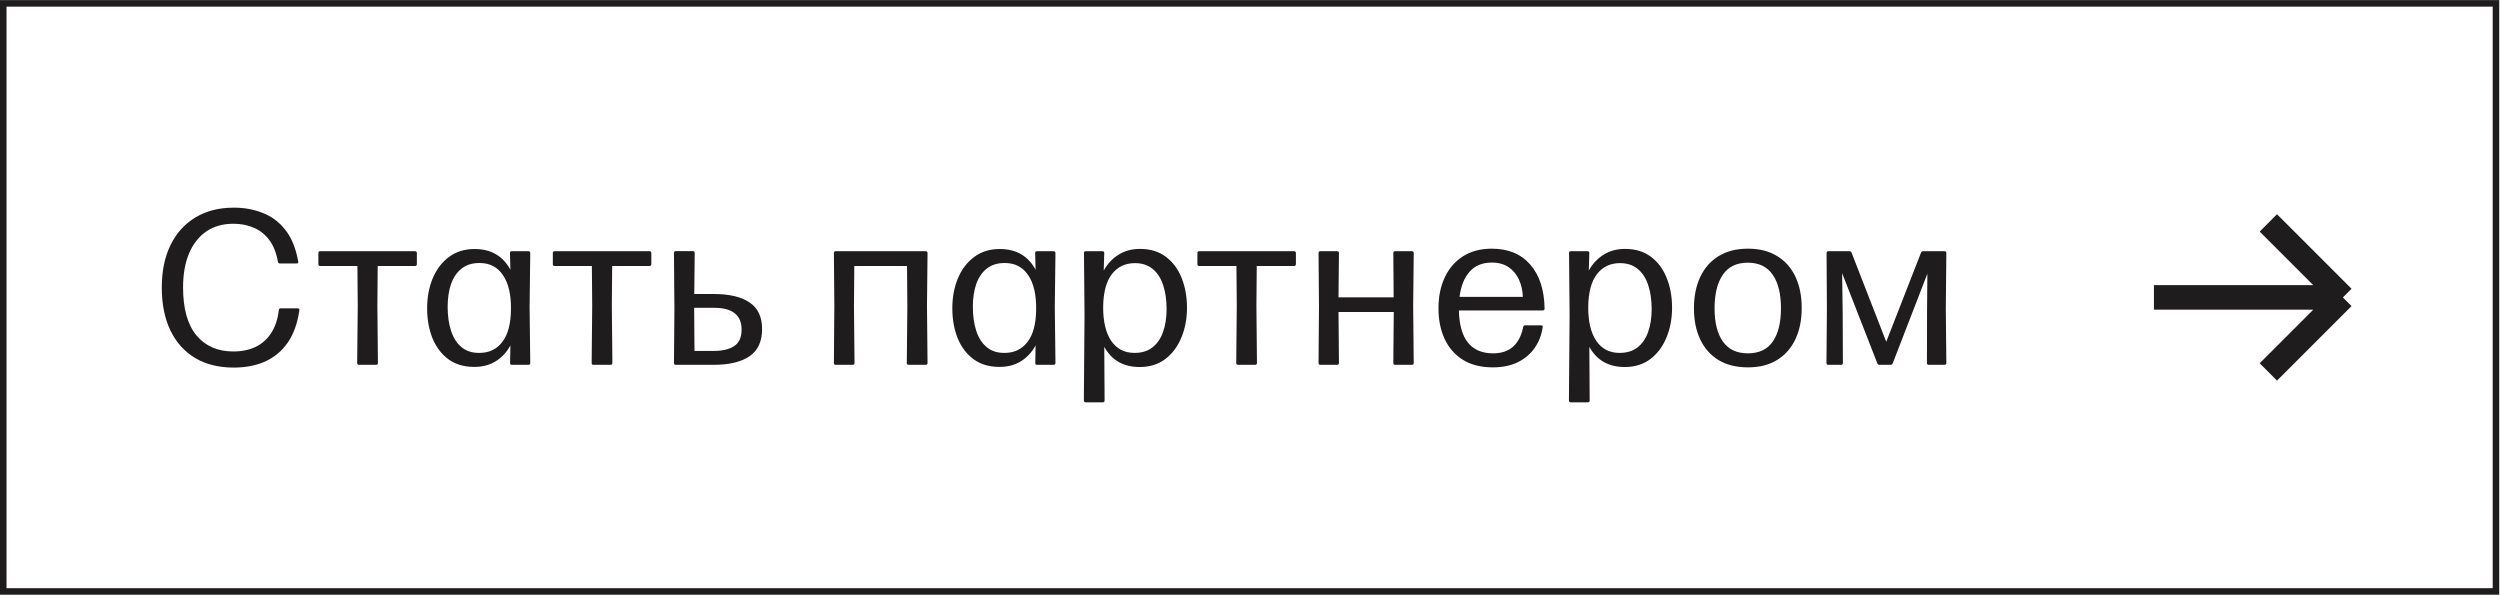 <?xml version="1.0" encoding="UTF-8"?> <svg xmlns="http://www.w3.org/2000/svg" width="204" height="49" viewBox="0 0 204 49" fill="none"><rect x="0.266" y="0.275" width="203.405" height="47.987" stroke="#1E1C1C" stroke-width="0.532"></rect><path d="M19.078 29.994C17.848 29.994 16.795 29.733 15.919 29.211C15.043 28.683 14.371 27.933 13.903 26.961C13.435 25.983 13.201 24.813 13.201 23.451C13.201 22.125 13.438 20.976 13.912 20.004C14.386 19.026 15.064 18.273 15.946 17.745C16.828 17.211 17.872 16.944 19.078 16.944C19.918 16.944 20.698 17.085 21.418 17.367C22.144 17.643 22.762 18.102 23.272 18.744C23.782 19.38 24.136 20.241 24.334 21.327C24.358 21.441 24.313 21.498 24.199 21.498H22.84C22.75 21.498 22.696 21.453 22.678 21.363C22.552 20.643 22.321 20.055 21.985 19.599C21.649 19.143 21.229 18.807 20.725 18.591C20.227 18.369 19.669 18.258 19.051 18.258C18.175 18.258 17.431 18.471 16.819 18.897C16.207 19.323 15.739 19.926 15.415 20.706C15.097 21.48 14.938 22.395 14.938 23.451C14.938 25.179 15.301 26.484 16.027 27.366C16.759 28.242 17.764 28.68 19.042 28.68C19.738 28.68 20.347 28.554 20.869 28.302C21.397 28.044 21.82 27.663 22.138 27.159C22.462 26.655 22.666 26.037 22.75 25.305C22.762 25.209 22.816 25.161 22.912 25.161H24.289C24.409 25.161 24.454 25.224 24.424 25.35C24.268 26.406 23.95 27.279 23.47 27.969C22.99 28.653 22.378 29.163 21.634 29.499C20.89 29.829 20.038 29.994 19.078 29.994ZM33.862 20.499C33.965 20.499 34.016 20.55 34.016 20.652V21.552C34.016 21.654 33.965 21.705 33.862 21.705H30.82L30.794 24.981L30.838 29.616C30.838 29.718 30.788 29.769 30.686 29.769H29.299C29.198 29.769 29.146 29.718 29.146 29.616L29.192 24.981L29.165 21.705H26.131C26.029 21.705 25.979 21.654 25.979 21.552V20.652C25.979 20.55 26.029 20.499 26.131 20.499H33.862ZM41.613 20.652C41.613 20.55 41.664 20.499 41.766 20.499H43.116C43.218 20.499 43.269 20.55 43.269 20.652L43.215 25.035L43.269 29.616C43.269 29.718 43.218 29.769 43.116 29.769H41.766C41.664 29.769 41.616 29.718 41.622 29.616L41.649 28.185C41.355 28.731 40.959 29.16 40.461 29.472C39.969 29.784 39.381 29.94 38.697 29.94C37.863 29.94 37.158 29.73 36.582 29.31C36.012 28.884 35.58 28.311 35.286 27.591C34.998 26.865 34.854 26.052 34.854 25.152C34.854 24.264 35.004 23.454 35.304 22.722C35.61 21.99 36.051 21.408 36.627 20.976C37.209 20.538 37.908 20.319 38.724 20.319C40.062 20.319 41.037 20.883 41.649 22.011L41.613 20.652ZM39.111 28.797C39.909 28.797 40.536 28.497 40.992 27.897C41.454 27.297 41.688 26.403 41.694 25.215C41.706 24.021 41.487 23.097 41.037 22.443C40.593 21.789 39.963 21.462 39.147 21.462C38.553 21.456 38.061 21.606 37.671 21.912C37.287 22.212 36.999 22.632 36.807 23.172C36.621 23.712 36.528 24.333 36.528 25.035C36.528 25.773 36.621 26.427 36.807 26.997C36.993 27.567 37.278 28.011 37.662 28.329C38.046 28.647 38.529 28.803 39.111 28.797ZM52.995 20.499C53.096 20.499 53.148 20.55 53.148 20.652V21.552C53.148 21.654 53.096 21.705 52.995 21.705H49.953L49.925 24.981L49.971 29.616C49.971 29.718 49.919 29.769 49.818 29.769H48.431C48.33 29.769 48.279 29.718 48.279 29.616L48.324 24.981L48.297 21.705H45.264C45.161 21.705 45.111 21.654 45.111 21.552V20.652C45.111 20.55 45.161 20.499 45.264 20.499H52.995ZM56.652 23.991H58.254C59.52 23.991 60.492 24.222 61.17 24.684C61.848 25.14 62.187 25.863 62.187 26.853C62.187 27.867 61.842 28.608 61.152 29.076C60.468 29.538 59.502 29.769 58.254 29.769H55.14C55.044 29.769 54.996 29.718 54.996 29.616L55.032 25.251L54.996 20.652C54.996 20.544 55.047 20.49 55.149 20.49H56.535C56.637 20.49 56.688 20.544 56.688 20.652L56.652 23.991ZM56.67 28.635H58.254C58.956 28.635 59.508 28.503 59.91 28.239C60.312 27.975 60.513 27.528 60.513 26.898C60.513 26.304 60.327 25.86 59.955 25.566C59.589 25.266 59.022 25.116 58.254 25.116H56.643L56.67 28.635ZM75.534 20.499C75.636 20.499 75.687 20.55 75.687 20.652L75.642 24.981L75.687 29.616C75.687 29.718 75.636 29.769 75.534 29.769H74.148C74.046 29.769 73.995 29.718 73.995 29.616L74.04 24.981L74.013 21.705H69.711L69.684 24.981L69.729 29.616C69.729 29.718 69.678 29.769 69.576 29.769H68.19C68.094 29.769 68.046 29.718 68.046 29.616L68.082 24.981L68.046 20.652C68.046 20.55 68.094 20.499 68.19 20.499H75.534ZM84.469 20.652C84.469 20.55 84.52 20.499 84.622 20.499H85.972C86.074 20.499 86.125 20.55 86.125 20.652L86.071 25.035L86.125 29.616C86.125 29.718 86.074 29.769 85.972 29.769H84.622C84.52 29.769 84.472 29.718 84.478 29.616L84.505 28.185C84.211 28.731 83.815 29.16 83.317 29.472C82.825 29.784 82.237 29.94 81.553 29.94C80.719 29.94 80.014 29.73 79.438 29.31C78.868 28.884 78.436 28.311 78.142 27.591C77.854 26.865 77.71 26.052 77.71 25.152C77.71 24.264 77.86 23.454 78.16 22.722C78.466 21.99 78.907 21.408 79.483 20.976C80.065 20.538 80.764 20.319 81.58 20.319C82.918 20.319 83.893 20.883 84.505 22.011L84.469 20.652ZM81.967 28.797C82.765 28.797 83.392 28.497 83.848 27.897C84.31 27.297 84.544 26.403 84.55 25.215C84.562 24.021 84.343 23.097 83.893 22.443C83.449 21.789 82.819 21.462 82.003 21.462C81.409 21.456 80.917 21.606 80.527 21.912C80.143 22.212 79.855 22.632 79.663 23.172C79.477 23.712 79.384 24.333 79.384 25.035C79.384 25.773 79.477 26.427 79.663 26.997C79.849 27.567 80.134 28.011 80.518 28.329C80.902 28.647 81.385 28.803 81.967 28.797ZM93.024 20.31C93.858 20.31 94.56 20.523 95.13 20.949C95.7 21.375 96.129 21.951 96.417 22.677C96.711 23.397 96.858 24.207 96.858 25.107C96.858 26.001 96.705 26.814 96.399 27.546C96.099 28.278 95.661 28.863 95.085 29.301C94.509 29.733 93.813 29.949 92.997 29.949C91.677 29.949 90.714 29.4 90.108 28.302L90.135 32.676C90.135 32.778 90.084 32.829 89.982 32.829H88.596C88.494 32.829 88.443 32.778 88.443 32.676L88.497 25.701L88.452 20.652C88.452 20.55 88.5 20.499 88.596 20.499H89.955C90.063 20.499 90.114 20.55 90.108 20.652L90.063 22.074C90.369 21.528 90.771 21.099 91.269 20.787C91.767 20.469 92.352 20.31 93.024 20.31ZM92.574 28.797C93.168 28.797 93.657 28.647 94.041 28.347C94.431 28.041 94.719 27.621 94.905 27.087C95.097 26.547 95.193 25.926 95.193 25.224C95.193 24.486 95.1 23.835 94.914 23.271C94.728 22.701 94.443 22.26 94.059 21.948C93.681 21.63 93.198 21.471 92.61 21.471C91.818 21.471 91.191 21.771 90.729 22.371C90.267 22.971 90.03 23.862 90.018 25.044C90.012 26.232 90.231 27.156 90.675 27.816C91.125 28.47 91.758 28.797 92.574 28.797ZM105.592 20.499C105.694 20.499 105.745 20.55 105.745 20.652V21.552C105.745 21.654 105.694 21.705 105.592 21.705H102.55L102.523 24.981L102.568 29.616C102.568 29.718 102.517 29.769 102.415 29.769H101.029C100.927 29.769 100.876 29.718 100.876 29.616L100.921 24.981L100.894 21.705H97.861C97.759 21.705 97.708 21.654 97.708 21.552V20.652C97.708 20.55 97.759 20.499 97.861 20.499H105.592ZM113.695 20.652C113.695 20.55 113.743 20.499 113.839 20.499H115.207C115.309 20.499 115.36 20.55 115.36 20.652L115.315 24.981L115.36 29.616C115.36 29.718 115.309 29.769 115.207 29.769H113.839C113.743 29.769 113.695 29.718 113.695 29.616L113.731 25.458H109.222L109.258 29.616C109.258 29.718 109.207 29.769 109.105 29.769H107.737C107.641 29.769 107.593 29.718 107.593 29.616L107.629 24.981L107.593 20.652C107.593 20.55 107.641 20.499 107.737 20.499H109.105C109.207 20.499 109.258 20.55 109.258 20.652L109.222 24.261H113.722L113.695 20.652ZM121.817 29.976C120.851 29.976 120.038 29.772 119.378 29.364C118.724 28.956 118.226 28.389 117.884 27.663C117.548 26.937 117.38 26.103 117.38 25.161C117.38 24.195 117.554 23.346 117.902 22.614C118.25 21.882 118.748 21.312 119.396 20.904C120.044 20.496 120.821 20.292 121.727 20.292C123.071 20.292 124.118 20.724 124.868 21.588C125.624 22.452 126.014 23.649 126.038 25.179C126.038 25.281 125.987 25.332 125.885 25.332H119.045C119.075 26.514 119.324 27.393 119.792 27.969C120.266 28.545 120.947 28.833 121.835 28.833C122.519 28.833 123.065 28.65 123.473 28.284C123.881 27.912 124.154 27.378 124.292 26.682C124.31 26.592 124.364 26.547 124.454 26.547H125.741C125.855 26.547 125.903 26.592 125.885 26.682C125.795 27.318 125.579 27.885 125.237 28.383C124.895 28.875 124.436 29.265 123.86 29.553C123.29 29.835 122.609 29.976 121.817 29.976ZM119.099 24.225H124.265C124.247 23.715 124.142 23.247 123.95 22.821C123.758 22.395 123.476 22.056 123.104 21.804C122.738 21.552 122.282 21.426 121.736 21.426C120.962 21.426 120.356 21.675 119.918 22.173C119.48 22.665 119.207 23.349 119.099 24.225ZM132.606 20.31C133.44 20.31 134.142 20.523 134.712 20.949C135.282 21.375 135.711 21.951 135.999 22.677C136.293 23.397 136.44 24.207 136.44 25.107C136.44 26.001 136.287 26.814 135.981 27.546C135.681 28.278 135.243 28.863 134.667 29.301C134.091 29.733 133.395 29.949 132.579 29.949C131.259 29.949 130.296 29.4 129.69 28.302L129.717 32.676C129.717 32.778 129.666 32.829 129.564 32.829H128.178C128.076 32.829 128.025 32.778 128.025 32.676L128.079 25.701L128.034 20.652C128.034 20.55 128.082 20.499 128.178 20.499H129.537C129.645 20.499 129.696 20.55 129.69 20.652L129.645 22.074C129.951 21.528 130.353 21.099 130.851 20.787C131.349 20.469 131.934 20.31 132.606 20.31ZM132.156 28.797C132.75 28.797 133.239 28.647 133.623 28.347C134.013 28.041 134.301 27.621 134.487 27.087C134.679 26.547 134.775 25.926 134.775 25.224C134.775 24.486 134.682 23.835 134.496 23.271C134.31 22.701 134.025 22.26 133.641 21.948C133.263 21.63 132.78 21.471 132.192 21.471C131.4 21.471 130.773 21.771 130.311 22.371C129.849 22.971 129.612 23.862 129.6 25.044C129.594 26.232 129.813 27.156 130.257 27.816C130.707 28.47 131.34 28.797 132.156 28.797ZM142.627 29.976C141.691 29.976 140.893 29.778 140.233 29.382C139.579 28.98 139.081 28.419 138.739 27.699C138.397 26.973 138.226 26.124 138.226 25.152C138.226 24.18 138.397 23.331 138.739 22.605C139.081 21.873 139.579 21.306 140.233 20.904C140.893 20.496 141.691 20.292 142.627 20.292C143.569 20.292 144.364 20.493 145.012 20.895C145.666 21.291 146.164 21.852 146.506 22.578C146.848 23.304 147.019 24.153 147.019 25.125C147.019 26.097 146.848 26.949 146.506 27.681C146.164 28.407 145.666 28.971 145.012 29.373C144.364 29.775 143.569 29.976 142.627 29.976ZM142.627 28.833C143.533 28.833 144.208 28.515 144.652 27.879C145.102 27.237 145.327 26.328 145.327 25.152C145.327 23.982 145.102 23.07 144.652 22.416C144.202 21.762 143.524 21.435 142.618 21.435C141.712 21.435 141.034 21.762 140.584 22.416C140.134 23.07 139.909 23.985 139.909 25.161C139.909 26.331 140.137 27.237 140.593 27.879C141.049 28.515 141.727 28.833 142.627 28.833ZM149.183 29.769C149.087 29.769 149.039 29.718 149.039 29.616L149.075 25.224L149.048 20.652C149.048 20.55 149.096 20.499 149.192 20.499H150.911C151.001 20.499 151.061 20.541 151.091 20.625L153.917 27.888L156.752 20.625C156.782 20.541 156.842 20.499 156.932 20.499H158.669C158.771 20.499 158.822 20.55 158.822 20.652L158.777 25.224L158.822 29.616C158.822 29.718 158.771 29.769 158.669 29.769H157.391C157.289 29.769 157.238 29.718 157.238 29.616L157.247 25.422L157.274 22.335L154.448 29.643C154.418 29.727 154.358 29.769 154.268 29.769H153.359C153.275 29.769 153.218 29.727 153.188 29.643L150.317 22.29L150.362 25.422L150.38 29.616C150.38 29.718 150.329 29.769 150.227 29.769H149.183Z" fill="#1E1C1C"></path><path d="M175.76 24.269H191.178M191.178 24.269L185.097 18.189M191.178 24.269L185.097 30.349" stroke="#1E1C1C" stroke-width="2" stroke-linejoin="round"></path></svg> 